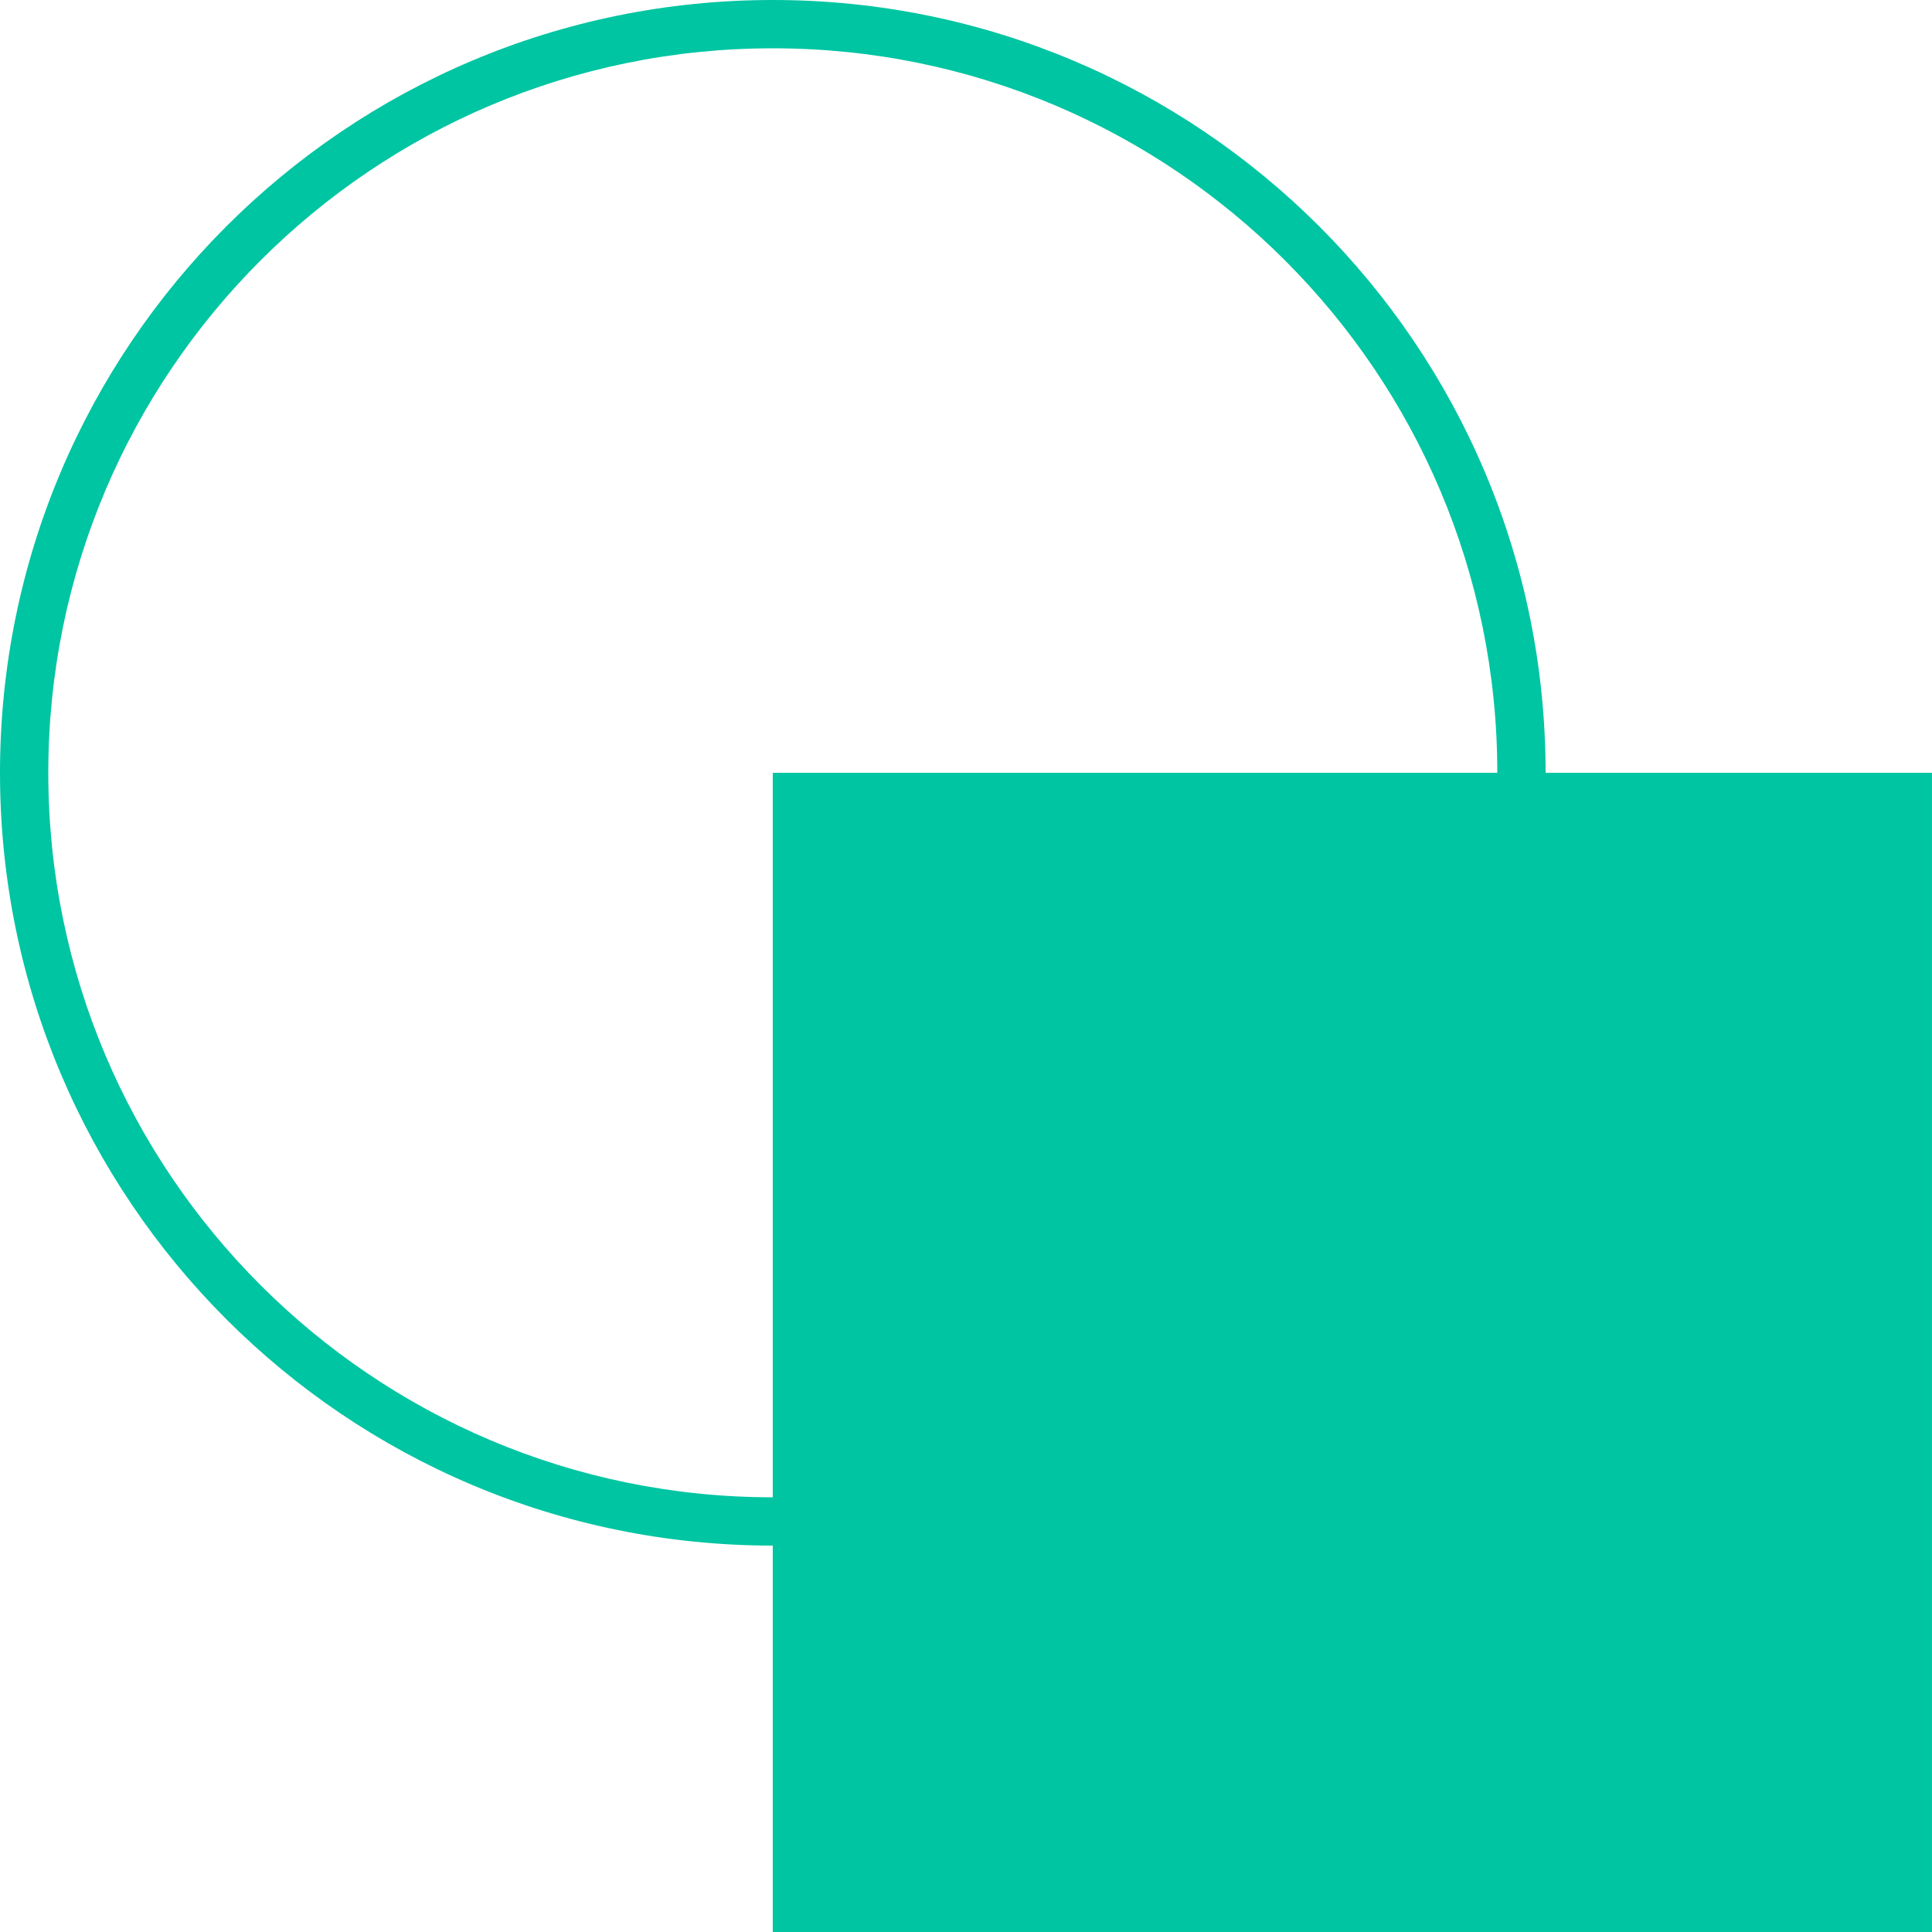 <svg width="48" height="48" viewBox="0 0 48 48" fill="none" xmlns="http://www.w3.org/2000/svg">
<g clip-path="url(#clip0_131_421)">
<path d="M19.199 19.2H47.999V48H19.199V19.2Z" fill="#00C5A2"/>
<path fill-rule="evenodd" clip-rule="evenodd" d="M19.2 37.2C29.141 37.2 37.2 29.141 37.2 19.2C37.2 9.259 29.141 1.2 19.2 1.2C9.259 1.2 1.2 9.259 1.2 19.2C1.2 29.141 9.259 37.2 19.2 37.2ZM19.2 38.4C29.804 38.4 38.4 29.804 38.4 19.2C38.4 8.596 29.804 0 19.2 0C8.596 0 0 8.596 0 19.2C0 29.804 8.596 38.4 19.2 38.4Z" fill="#00C5A2"/>
</g>
<defs>
<clipPath id="clip0_131_421">
<rect width="48" height="48" fill="white"/>
</clipPath>
</defs>
</svg>
